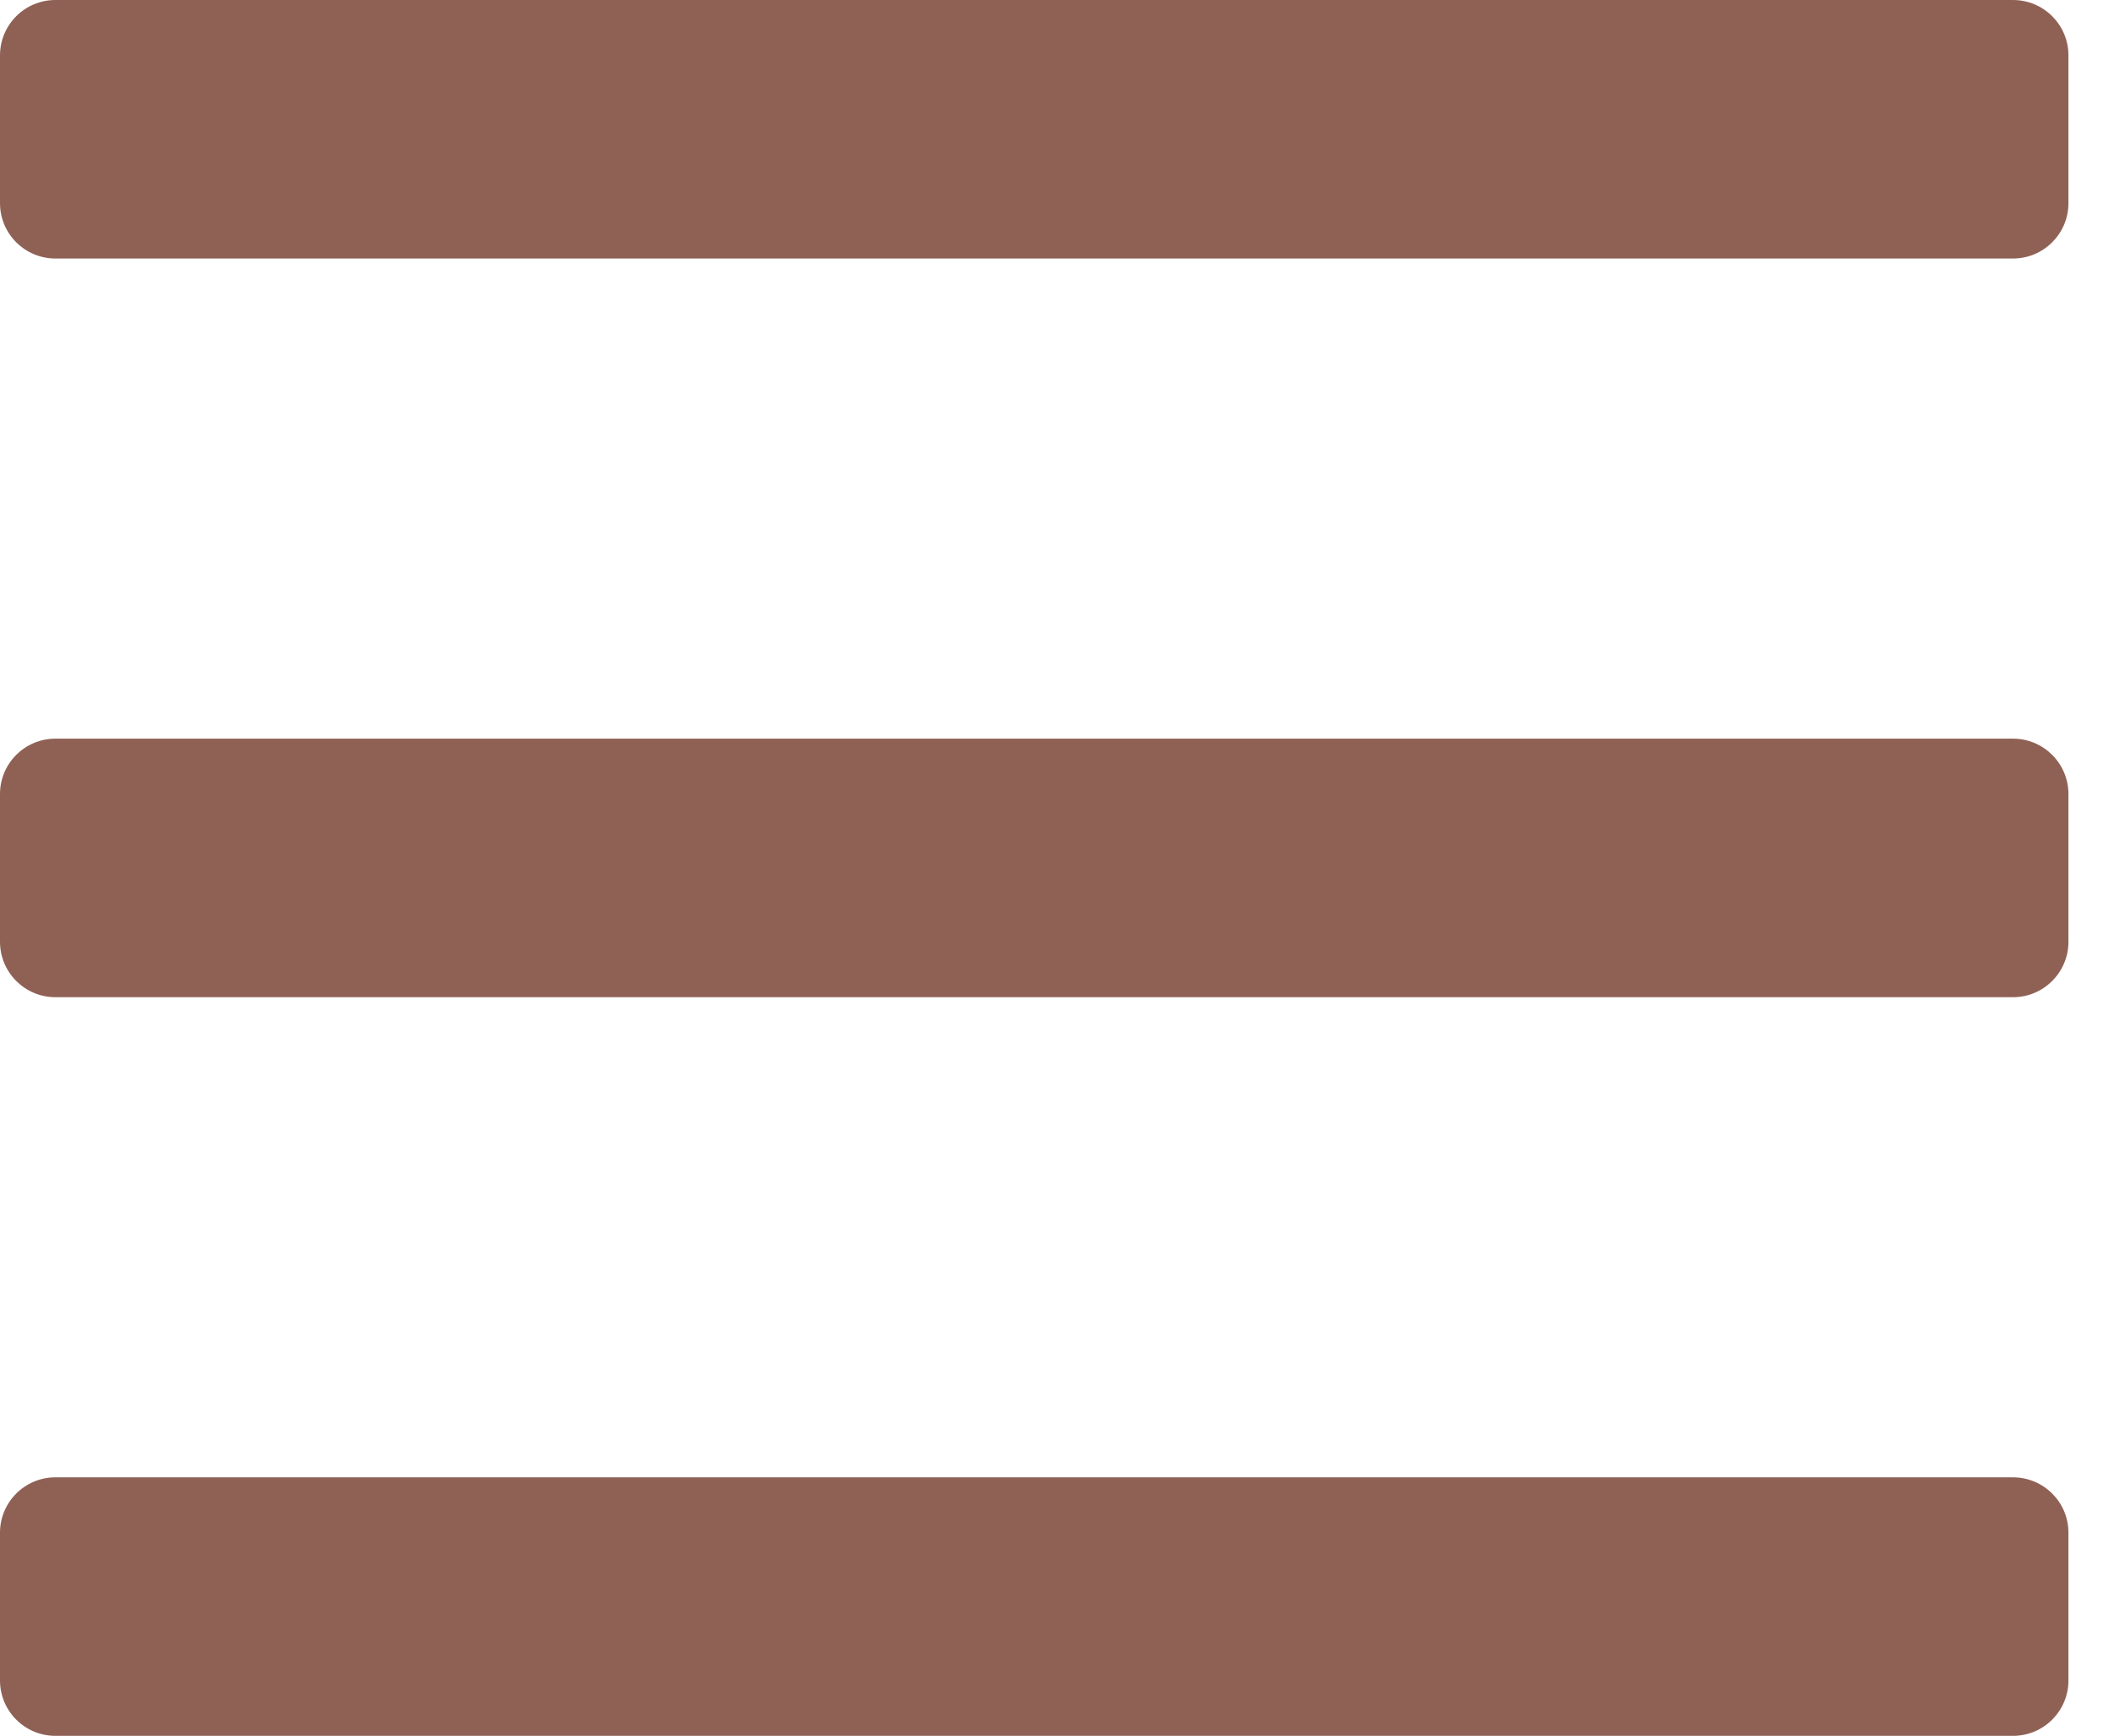 <?xml version="1.0" encoding="UTF-8"?>
<svg width="51px" height="42px" viewBox="0 0 51 42" version="1.1" xmlns="http://www.w3.org/2000/svg" xmlns:xlink="http://www.w3.org/1999/xlink">
    <!-- Generator: Sketch 52.5 (67469) - http://www.bohemiancoding.com/sketch -->
    <title>Shape</title>
    <desc>Created with Sketch.</desc>
    <g id="Forsiden" stroke="none" stroke-width="1" fill="none" fill-rule="evenodd">
        <g id="Tablet-Portrait" transform="translate(-229, -187)" fill="#8F6155" fill-rule="nonzero">
            <path d="M277.702,193.255 L230.34,193.255 C229.6,193.255 229,192.655 229,191.915 L229,188.34 C229,187.6 229.6,187 230.34,187 L277.702,187 C278.442,187 279.043,187.6 279.043,188.34 L279.043,191.915 C279.043,192.655 278.442,193.255 277.702,193.255 Z M277.702,211.128 L230.34,211.128 C229.6,211.128 229,210.527 229,209.787 L229,206.213 C229,205.473 229.6,204.872 230.34,204.872 L277.702,204.872 C278.442,204.872 279.043,205.473 279.043,206.213 L279.043,209.787 C279.043,210.527 278.442,211.128 277.702,211.128 Z M277.702,229 L230.34,229 C229.6,229 229,228.4 229,227.66 L229,224.085 C229,223.345 229.6,222.745 230.34,222.745 L277.702,222.745 C278.442,222.745 279.043,223.345 279.043,224.085 L279.043,227.66 C279.043,228.4 278.442,229 277.702,229 Z" id="Shape"></path>
        </g>
    </g>
</svg>